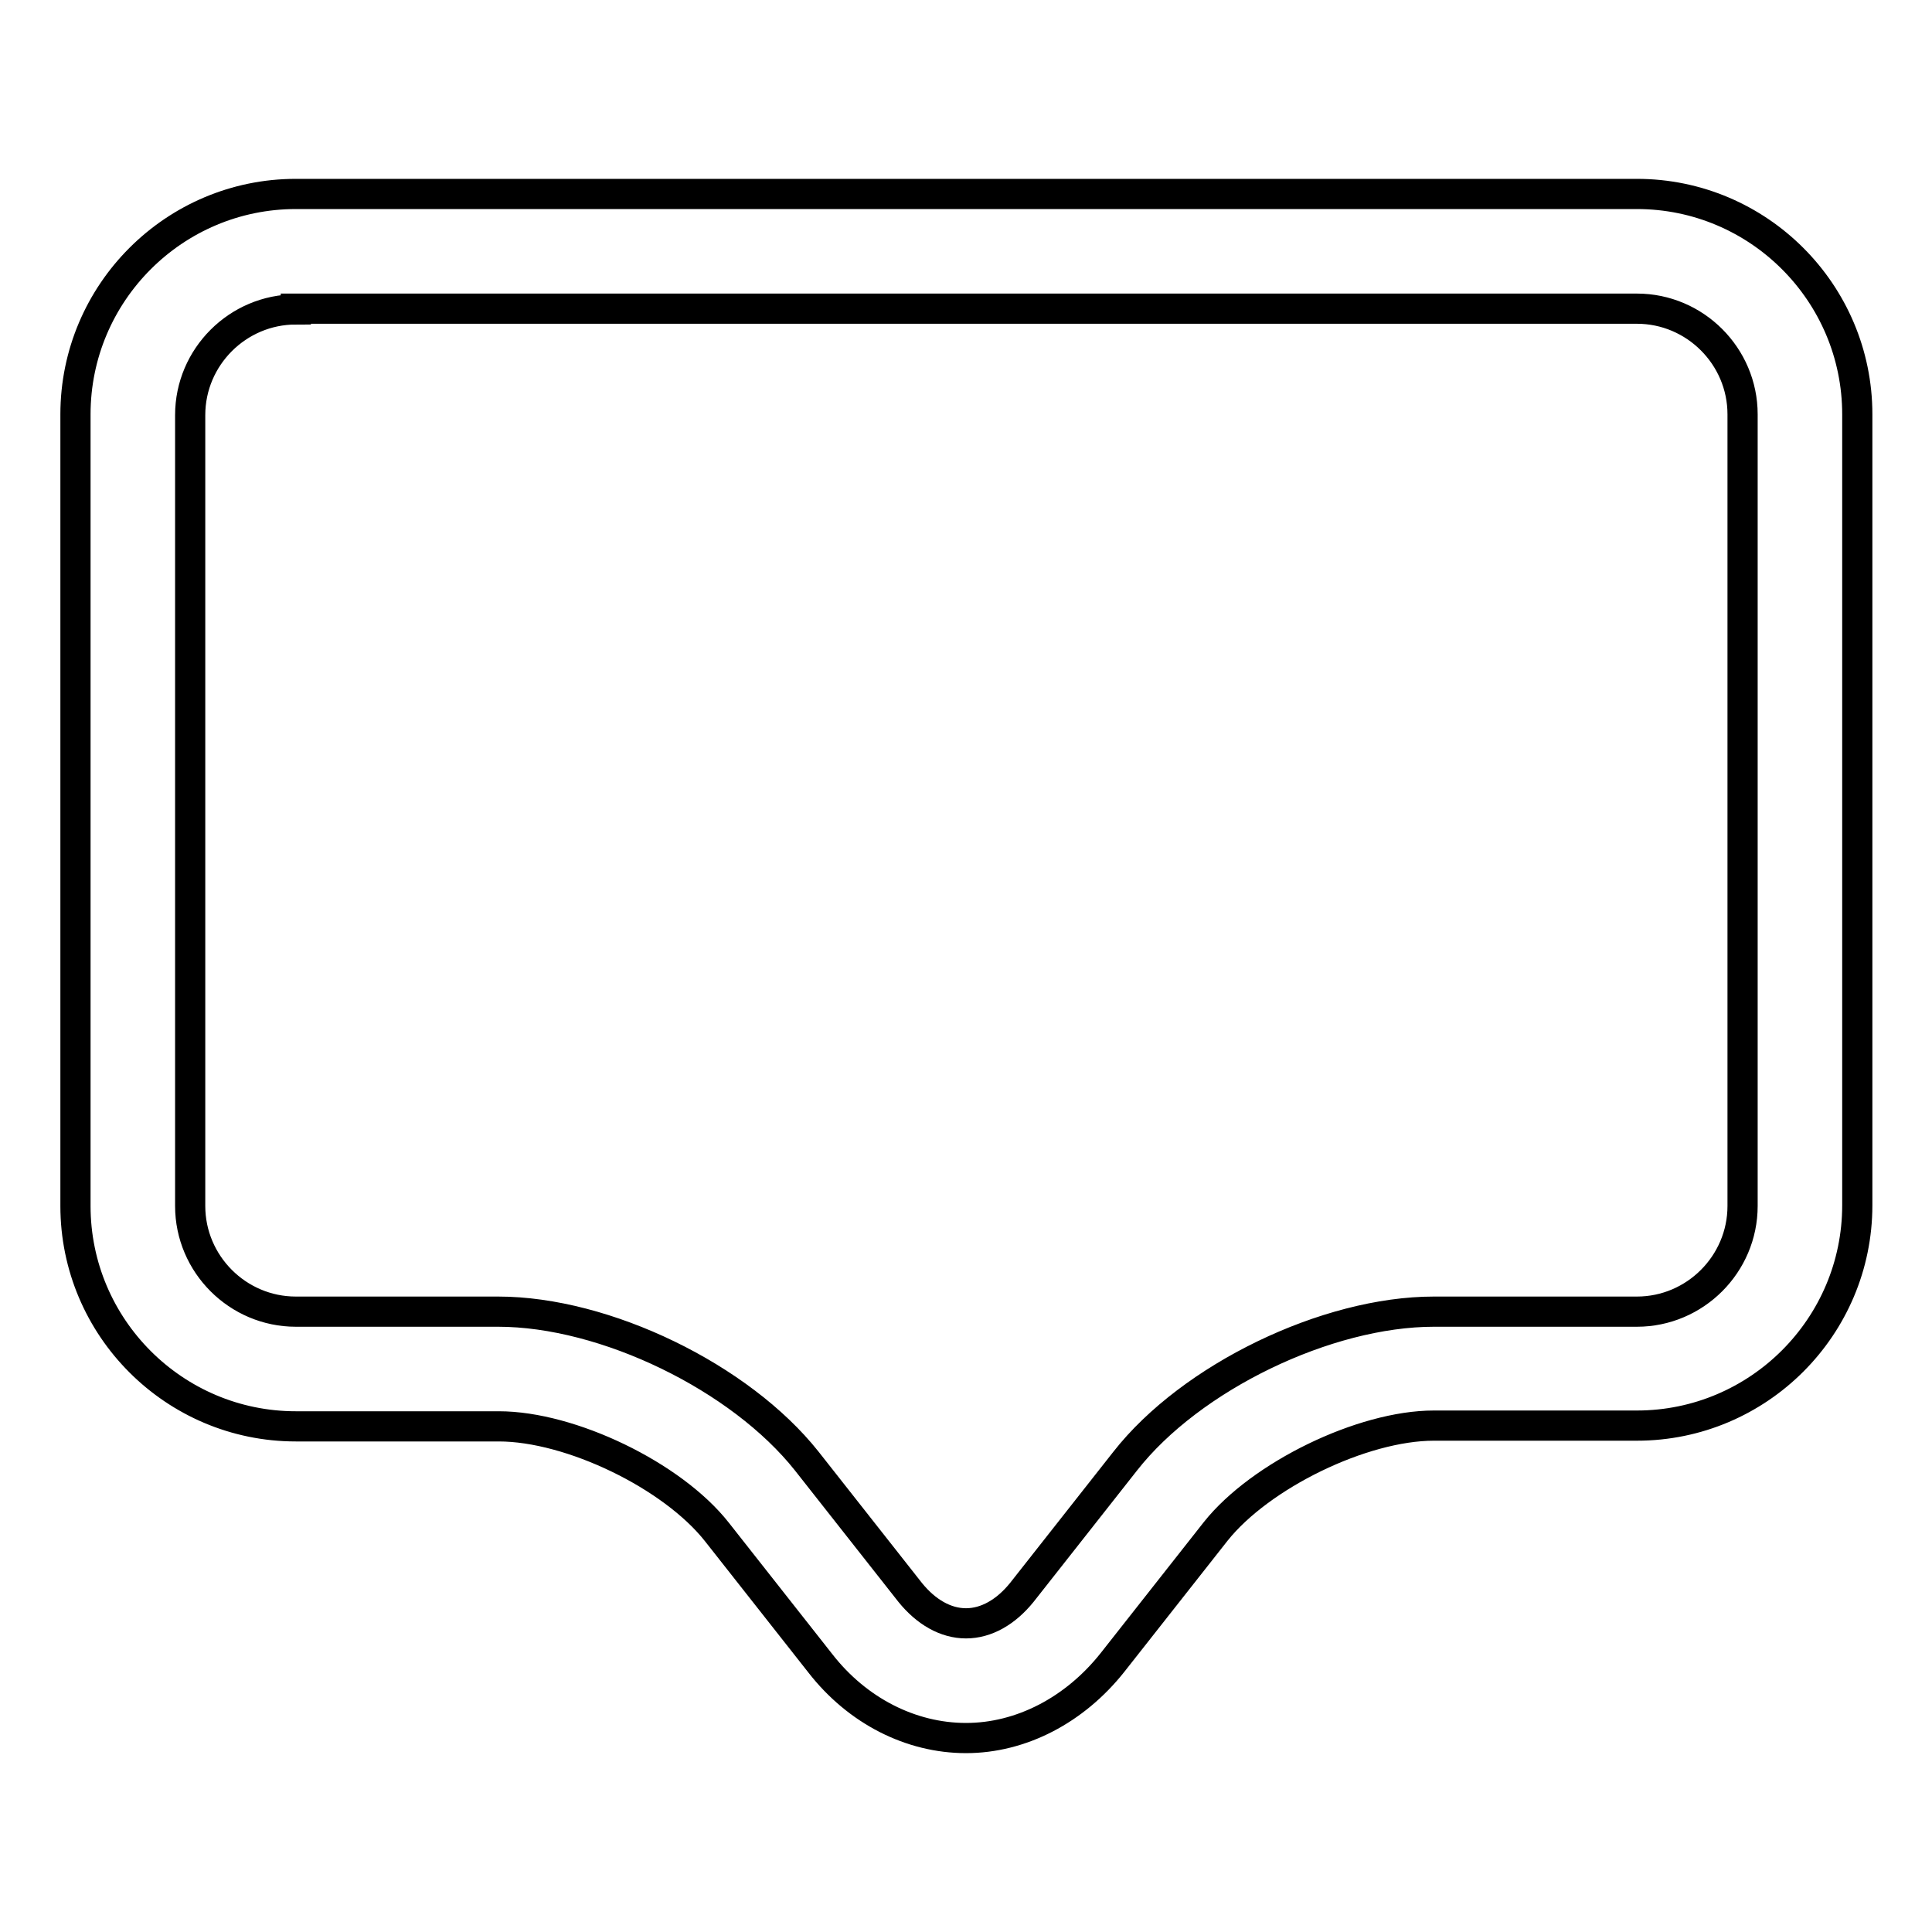 <?xml version="1.0" encoding="utf-8"?>
<!-- Svg Vector Icons : http://www.onlinewebfonts.com/icon -->
<!DOCTYPE svg PUBLIC "-//W3C//DTD SVG 1.1//EN" "http://www.w3.org/Graphics/SVG/1.1/DTD/svg11.dtd">
<svg version="1.1" xmlns="http://www.w3.org/2000/svg" xmlns:xlink="http://www.w3.org/1999/xlink" x="0px" y="0px" viewBox="0 0 256 256" enable-background="new 0 0 256 256" xml:space="preserve">
<g> <path stroke-width="4" fill-opacity="0" stroke="#000000"  d="M128,230.3c-7.3,0-14.4-3.6-19.3-9.9l-13.7-17.4c-5.9-7.5-19.4-14-28.9-14H39.2 c-16.1,0-29.2-13.1-29.2-29.2V54.9c0-16.1,13.1-29.2,29.2-29.2h177.7c16.1,0,29.2,13.1,29.2,29.2v104.8c0,16.1-13.1,29.2-29.2,29.2 H190c-9.5,0-23,6.6-28.9,14l-13.7,17.4C142.4,226.6,135.3,230.3,128,230.3L128,230.3z M39.2,41c-7.7,0-14,6.3-14,14v104.8 c0,7.7,6.3,14,14,14H66c14.2,0,32.1,8.7,40.9,19.8l13.7,17.4c2.1,2.6,4.7,4.1,7.4,4.1c2.7,0,5.3-1.5,7.4-4.1l13.7-17.4 c8.7-11.1,26.7-19.8,40.9-19.8h26.9c7.7,0,14-6.3,14-14V54.9c0-7.7-6.3-14-14-14H39.2z"/></g>
</svg>